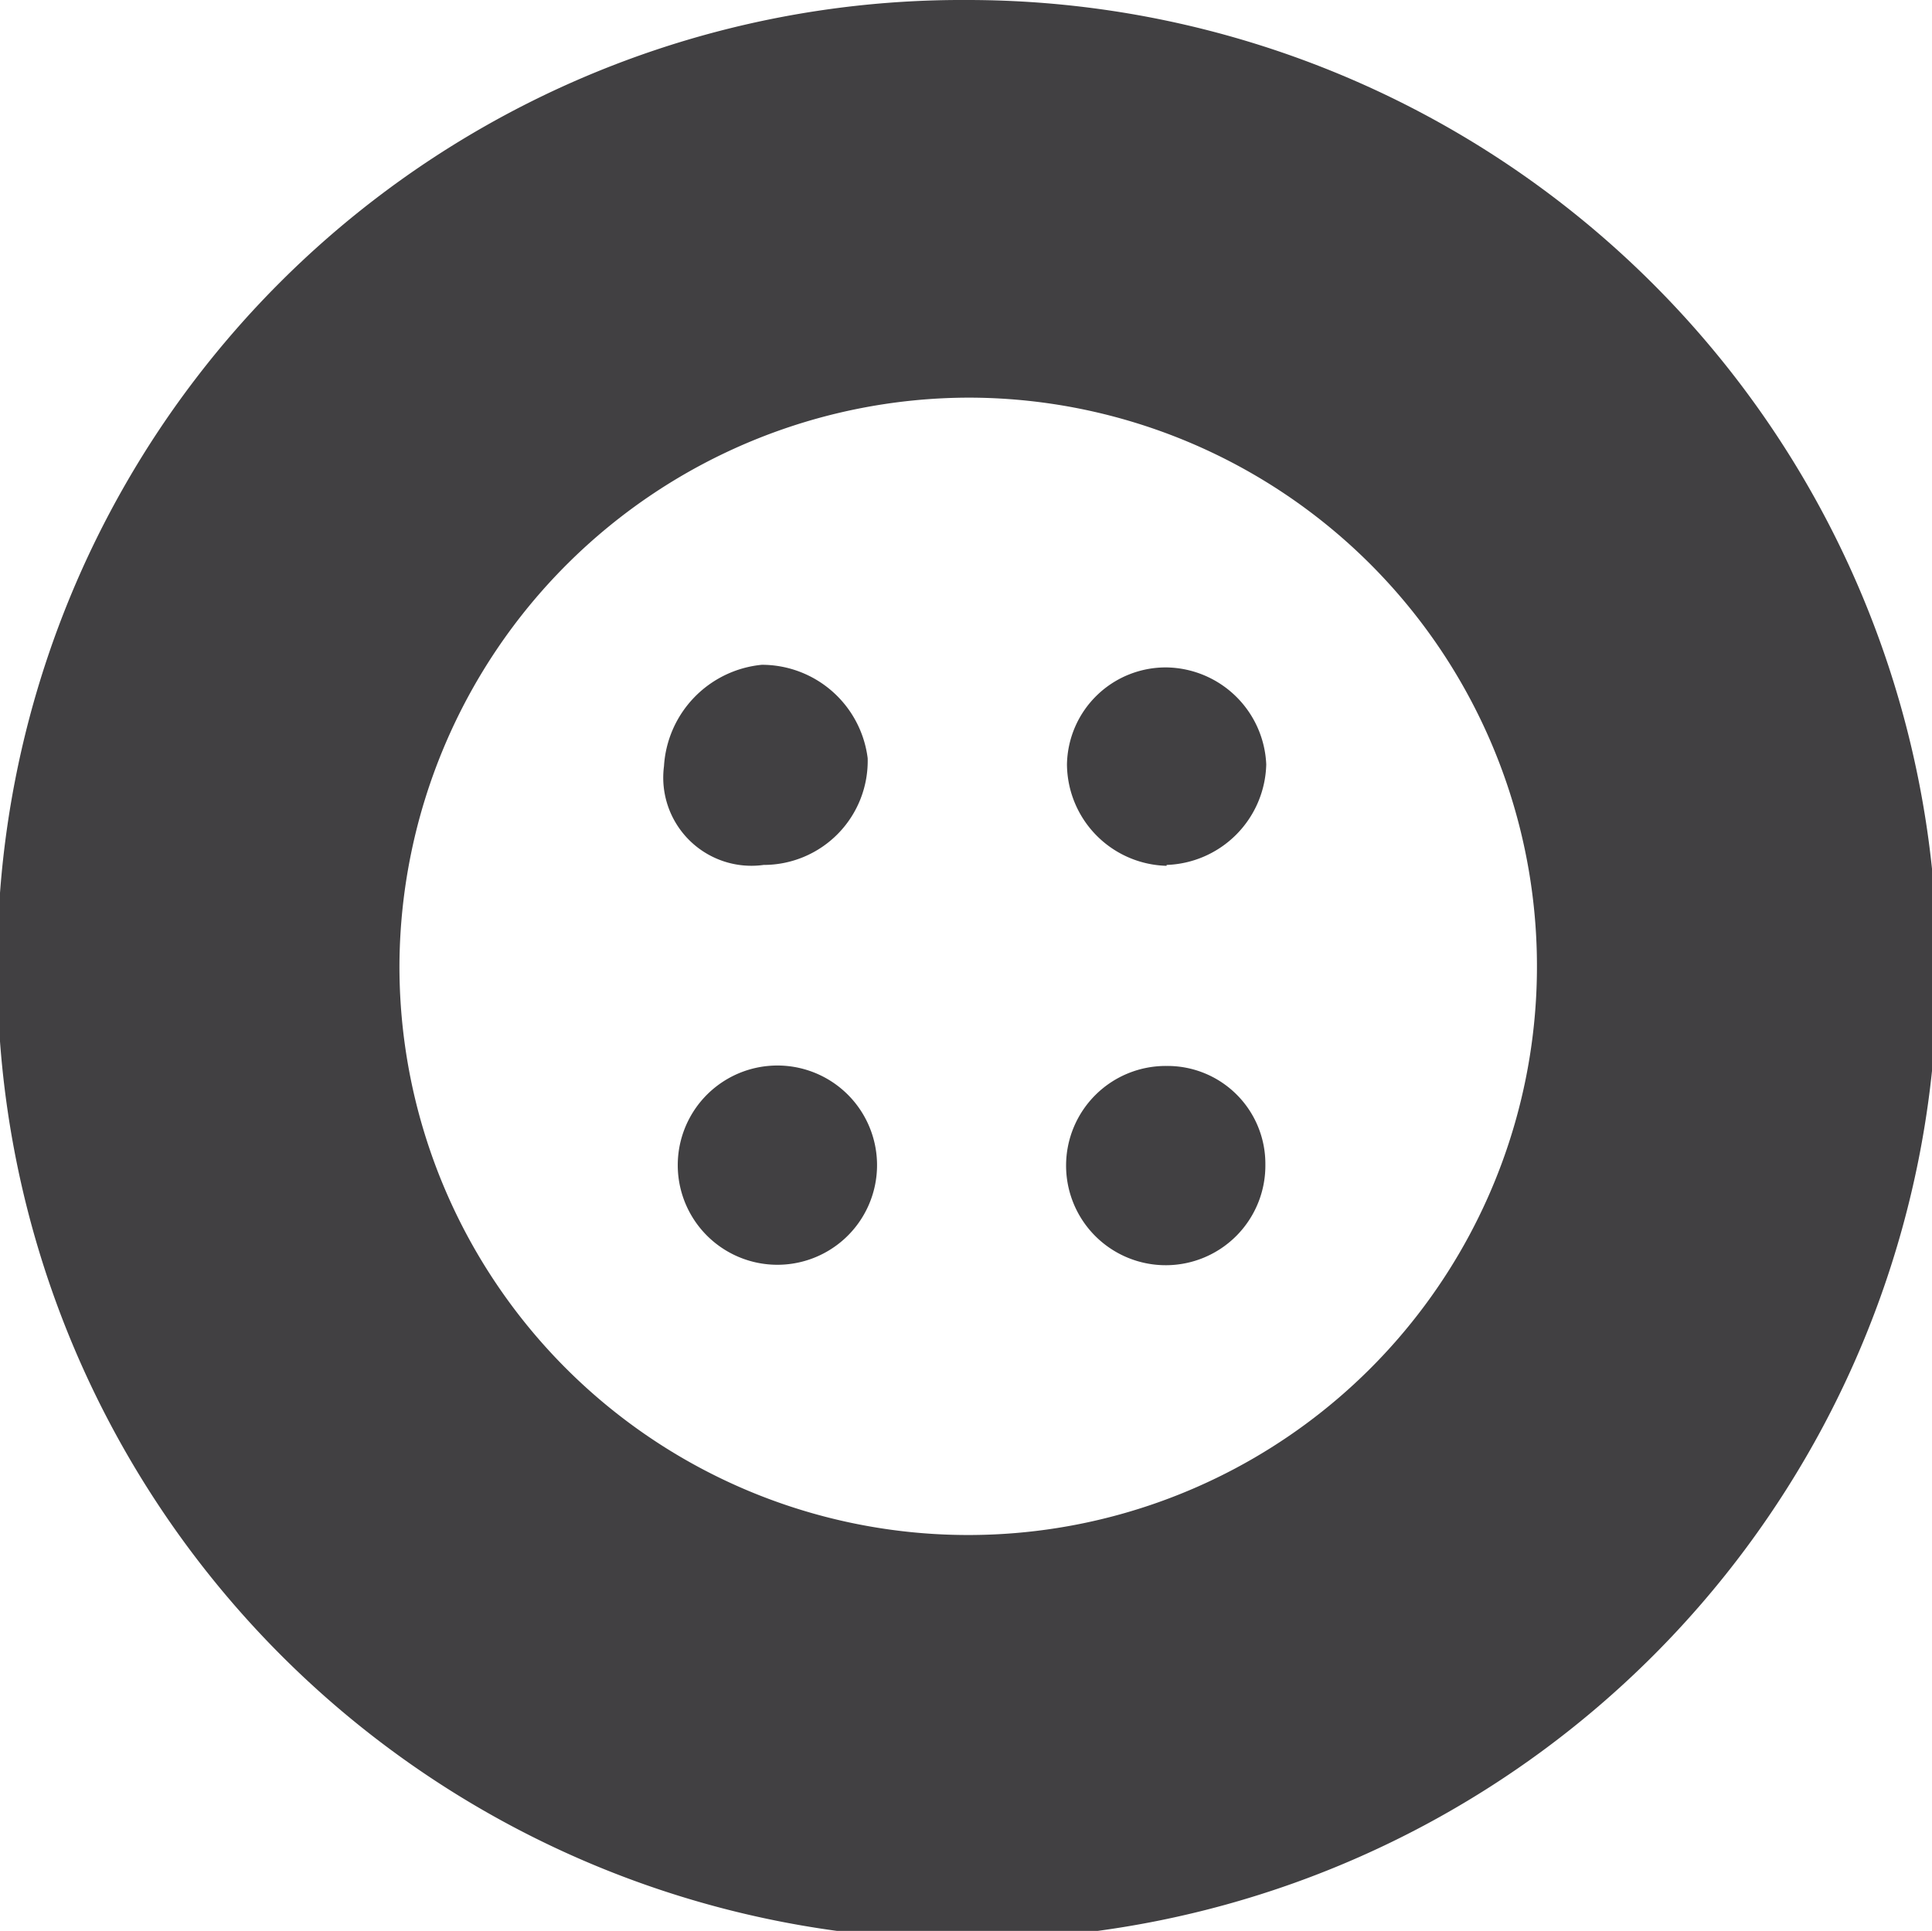 <svg id="Layer_1" data-name="Layer 1" xmlns="http://www.w3.org/2000/svg" viewBox="0 0 21.91 21.9"><defs><style>.cls-1{fill:#414042;}</style></defs><g id="HJb79N"><path class="cls-1" d="M12.44.06a11,11,0,1,1-11,11A10.94,10.94,0,0,1,12.44.06ZM6,11a6.45,6.45,0,1,0,6.46-6.43A6.47,6.47,0,0,0,6,11Z" transform="translate(-1.47 -0.06)"/><path class="cls-1" d="M10.13,9.87a1.18,1.18,0,0,0,1.18-1.21,1.21,1.21,0,0,0-1.2-1.06A1.23,1.23,0,0,0,9,8.75,1,1,0,0,0,10.13,9.87Zm4.57,0a1.17,1.17,0,0,0,1.13-1.14,1.15,1.15,0,0,0-1.12-1.1,1.12,1.12,0,0,0-1.14,1.1A1.16,1.16,0,0,0,14.7,9.88Zm1.12,3.4a1.11,1.11,0,0,0-1.12-1.12,1.13,1.13,0,1,0,1.12,1.12Zm-5.64-1.12a1.13,1.13,0,0,0,0,2.25,1.13,1.13,0,1,0,0-2.25Z" transform="translate(-1.47 -0.06)"/></g></svg>